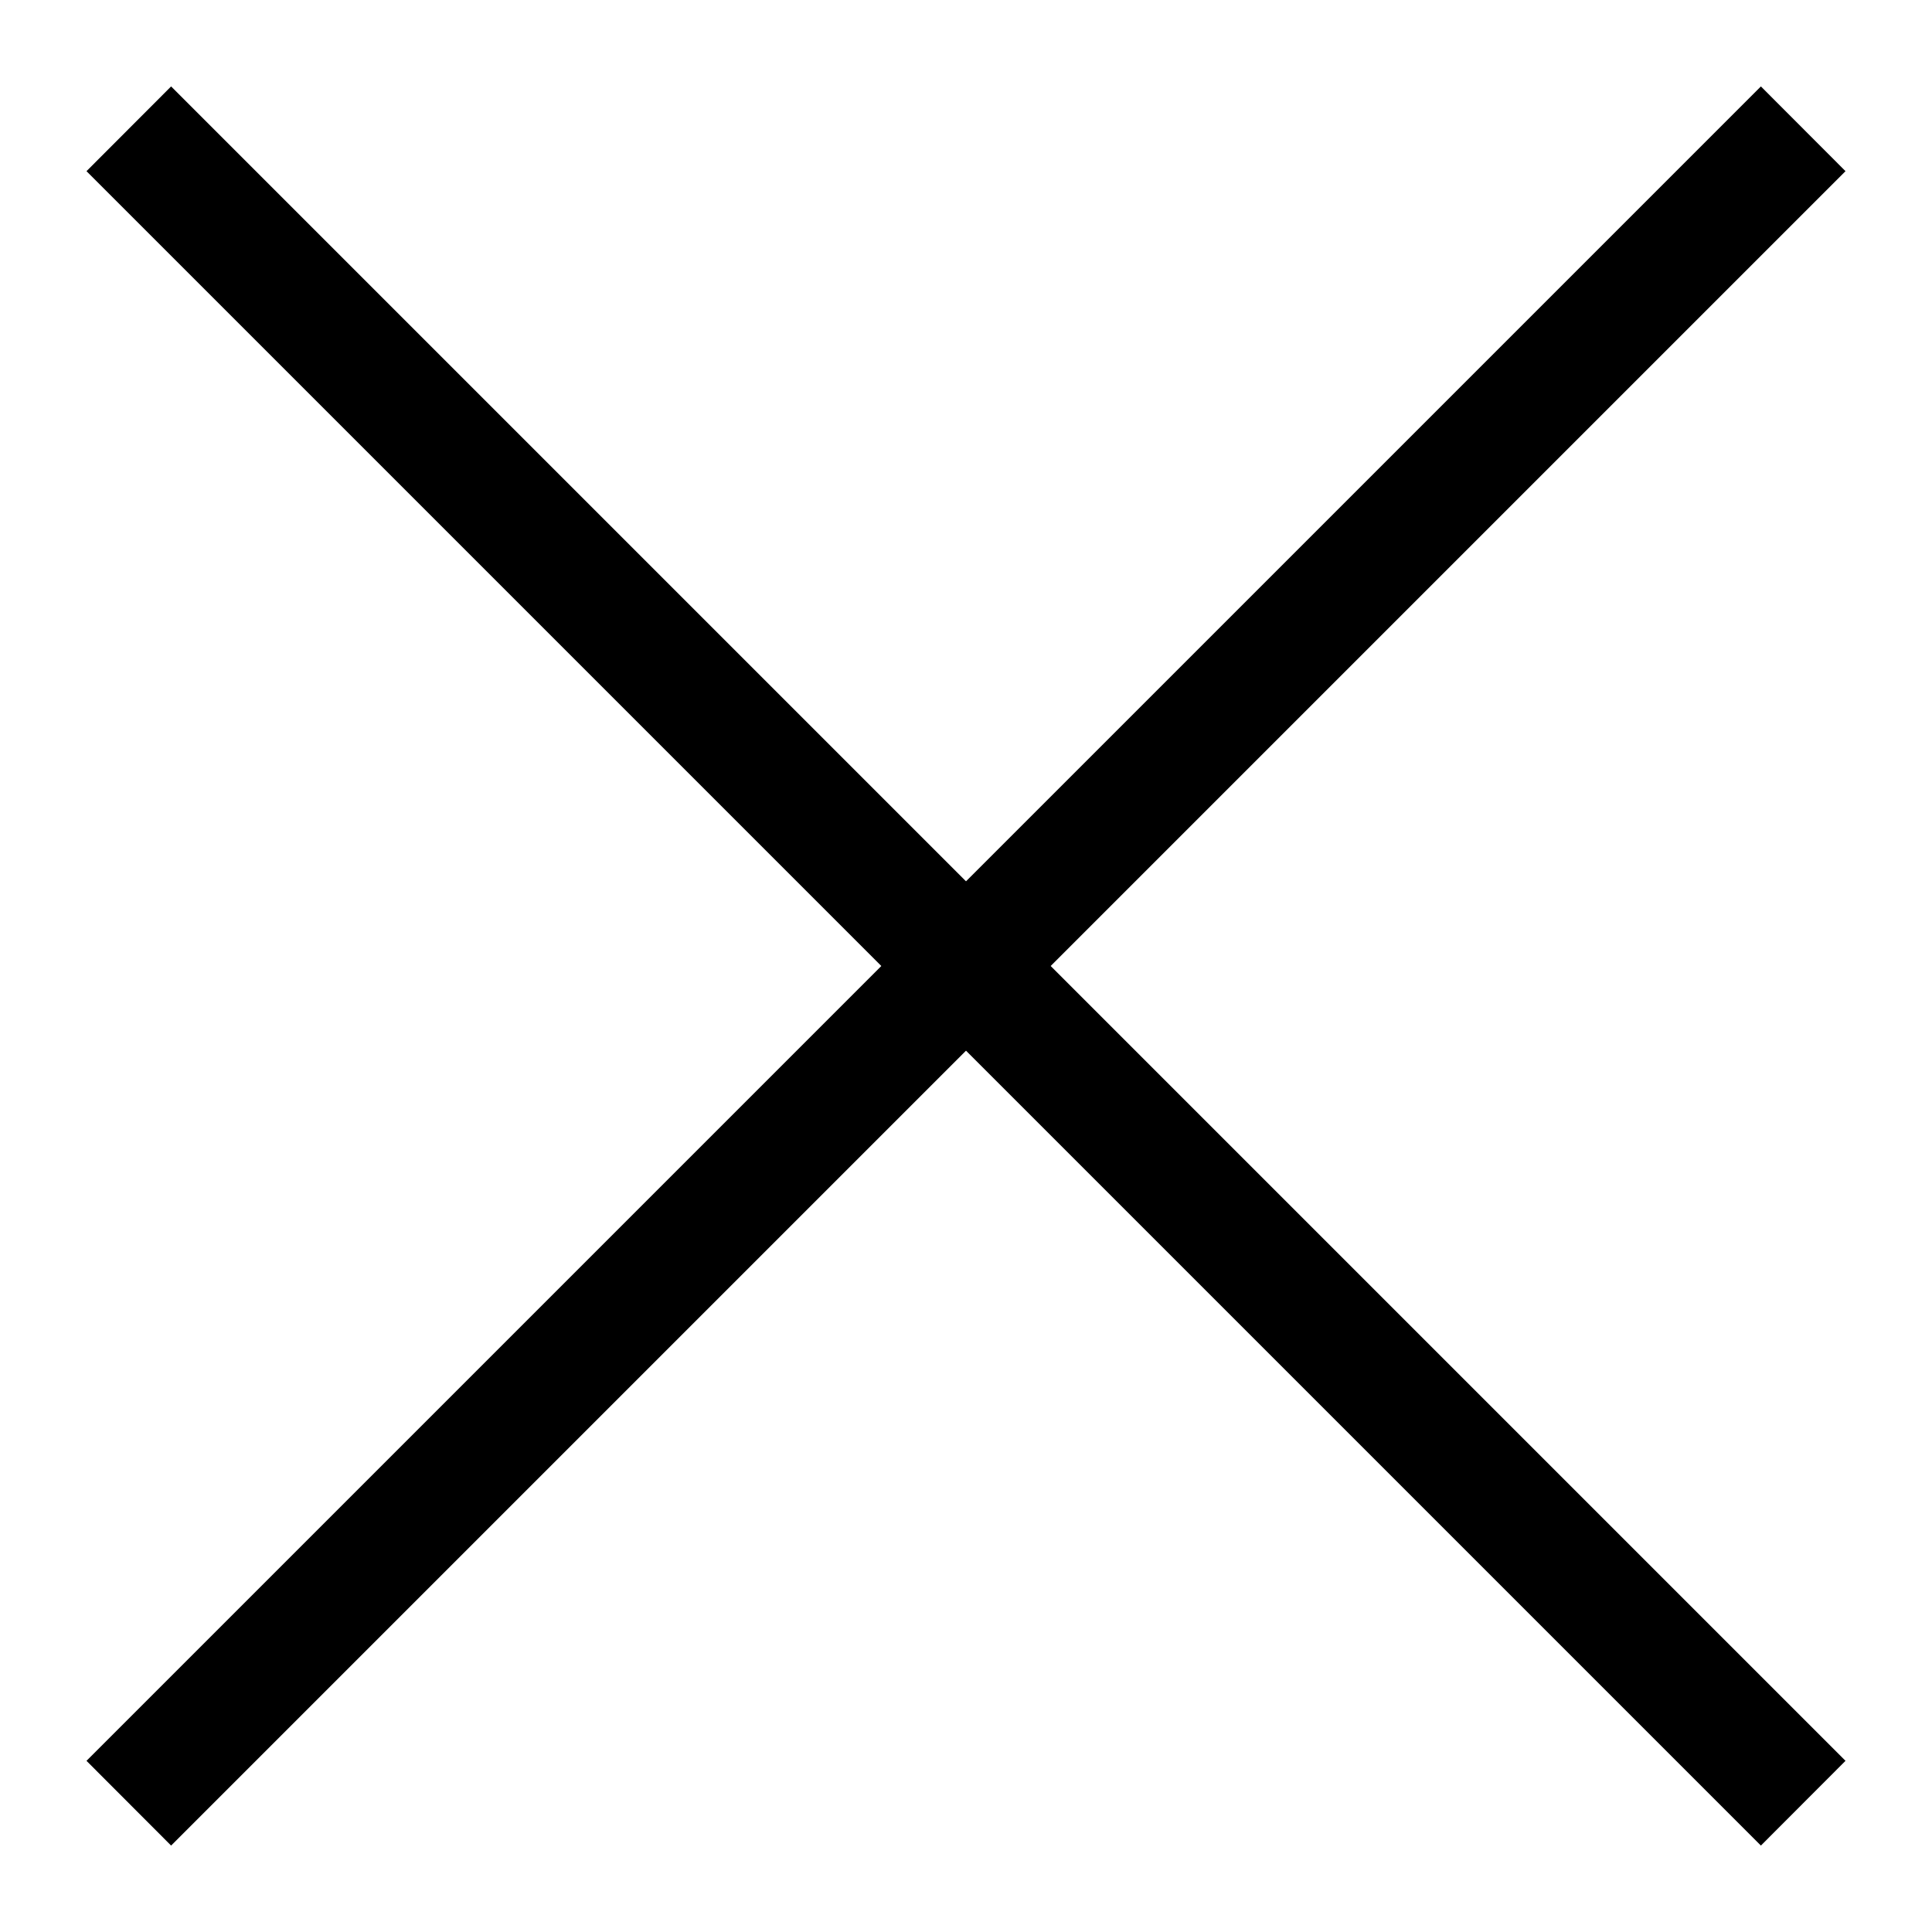 <?xml version="1.0" encoding="utf-8"?>
<!-- Generator: Adobe Illustrator 16.0.0, SVG Export Plug-In . SVG Version: 6.00 Build 0)  -->
<!DOCTYPE svg PUBLIC "-//W3C//DTD SVG 1.1//EN" "http://www.w3.org/Graphics/SVG/1.1/DTD/svg11.dtd">
<svg version="1.1" id="Layer_1" xmlns="http://www.w3.org/2000/svg" xmlns:xlink="http://www.w3.org/1999/xlink" x="0px" y="0px"
	 width="30px" height="30px" viewBox="0 0 30 30" enable-background="new 0 0 30 30" xml:space="preserve">
<g id="Icon-Close" transform="translate(381, 231)">
	<polyline id="Fill-16" points="-378.343,-202.342 -379.657,-203.658 -353.657,-229.658 -352.343,-228.342 -378.343,-202.342 	"/>
	<polyline id="Fill-17" points="-353.657,-202.342 -379.657,-228.342 -378.343,-229.658 -352.343,-203.658 -353.657,-202.342 	"/>
</g>
</svg>
